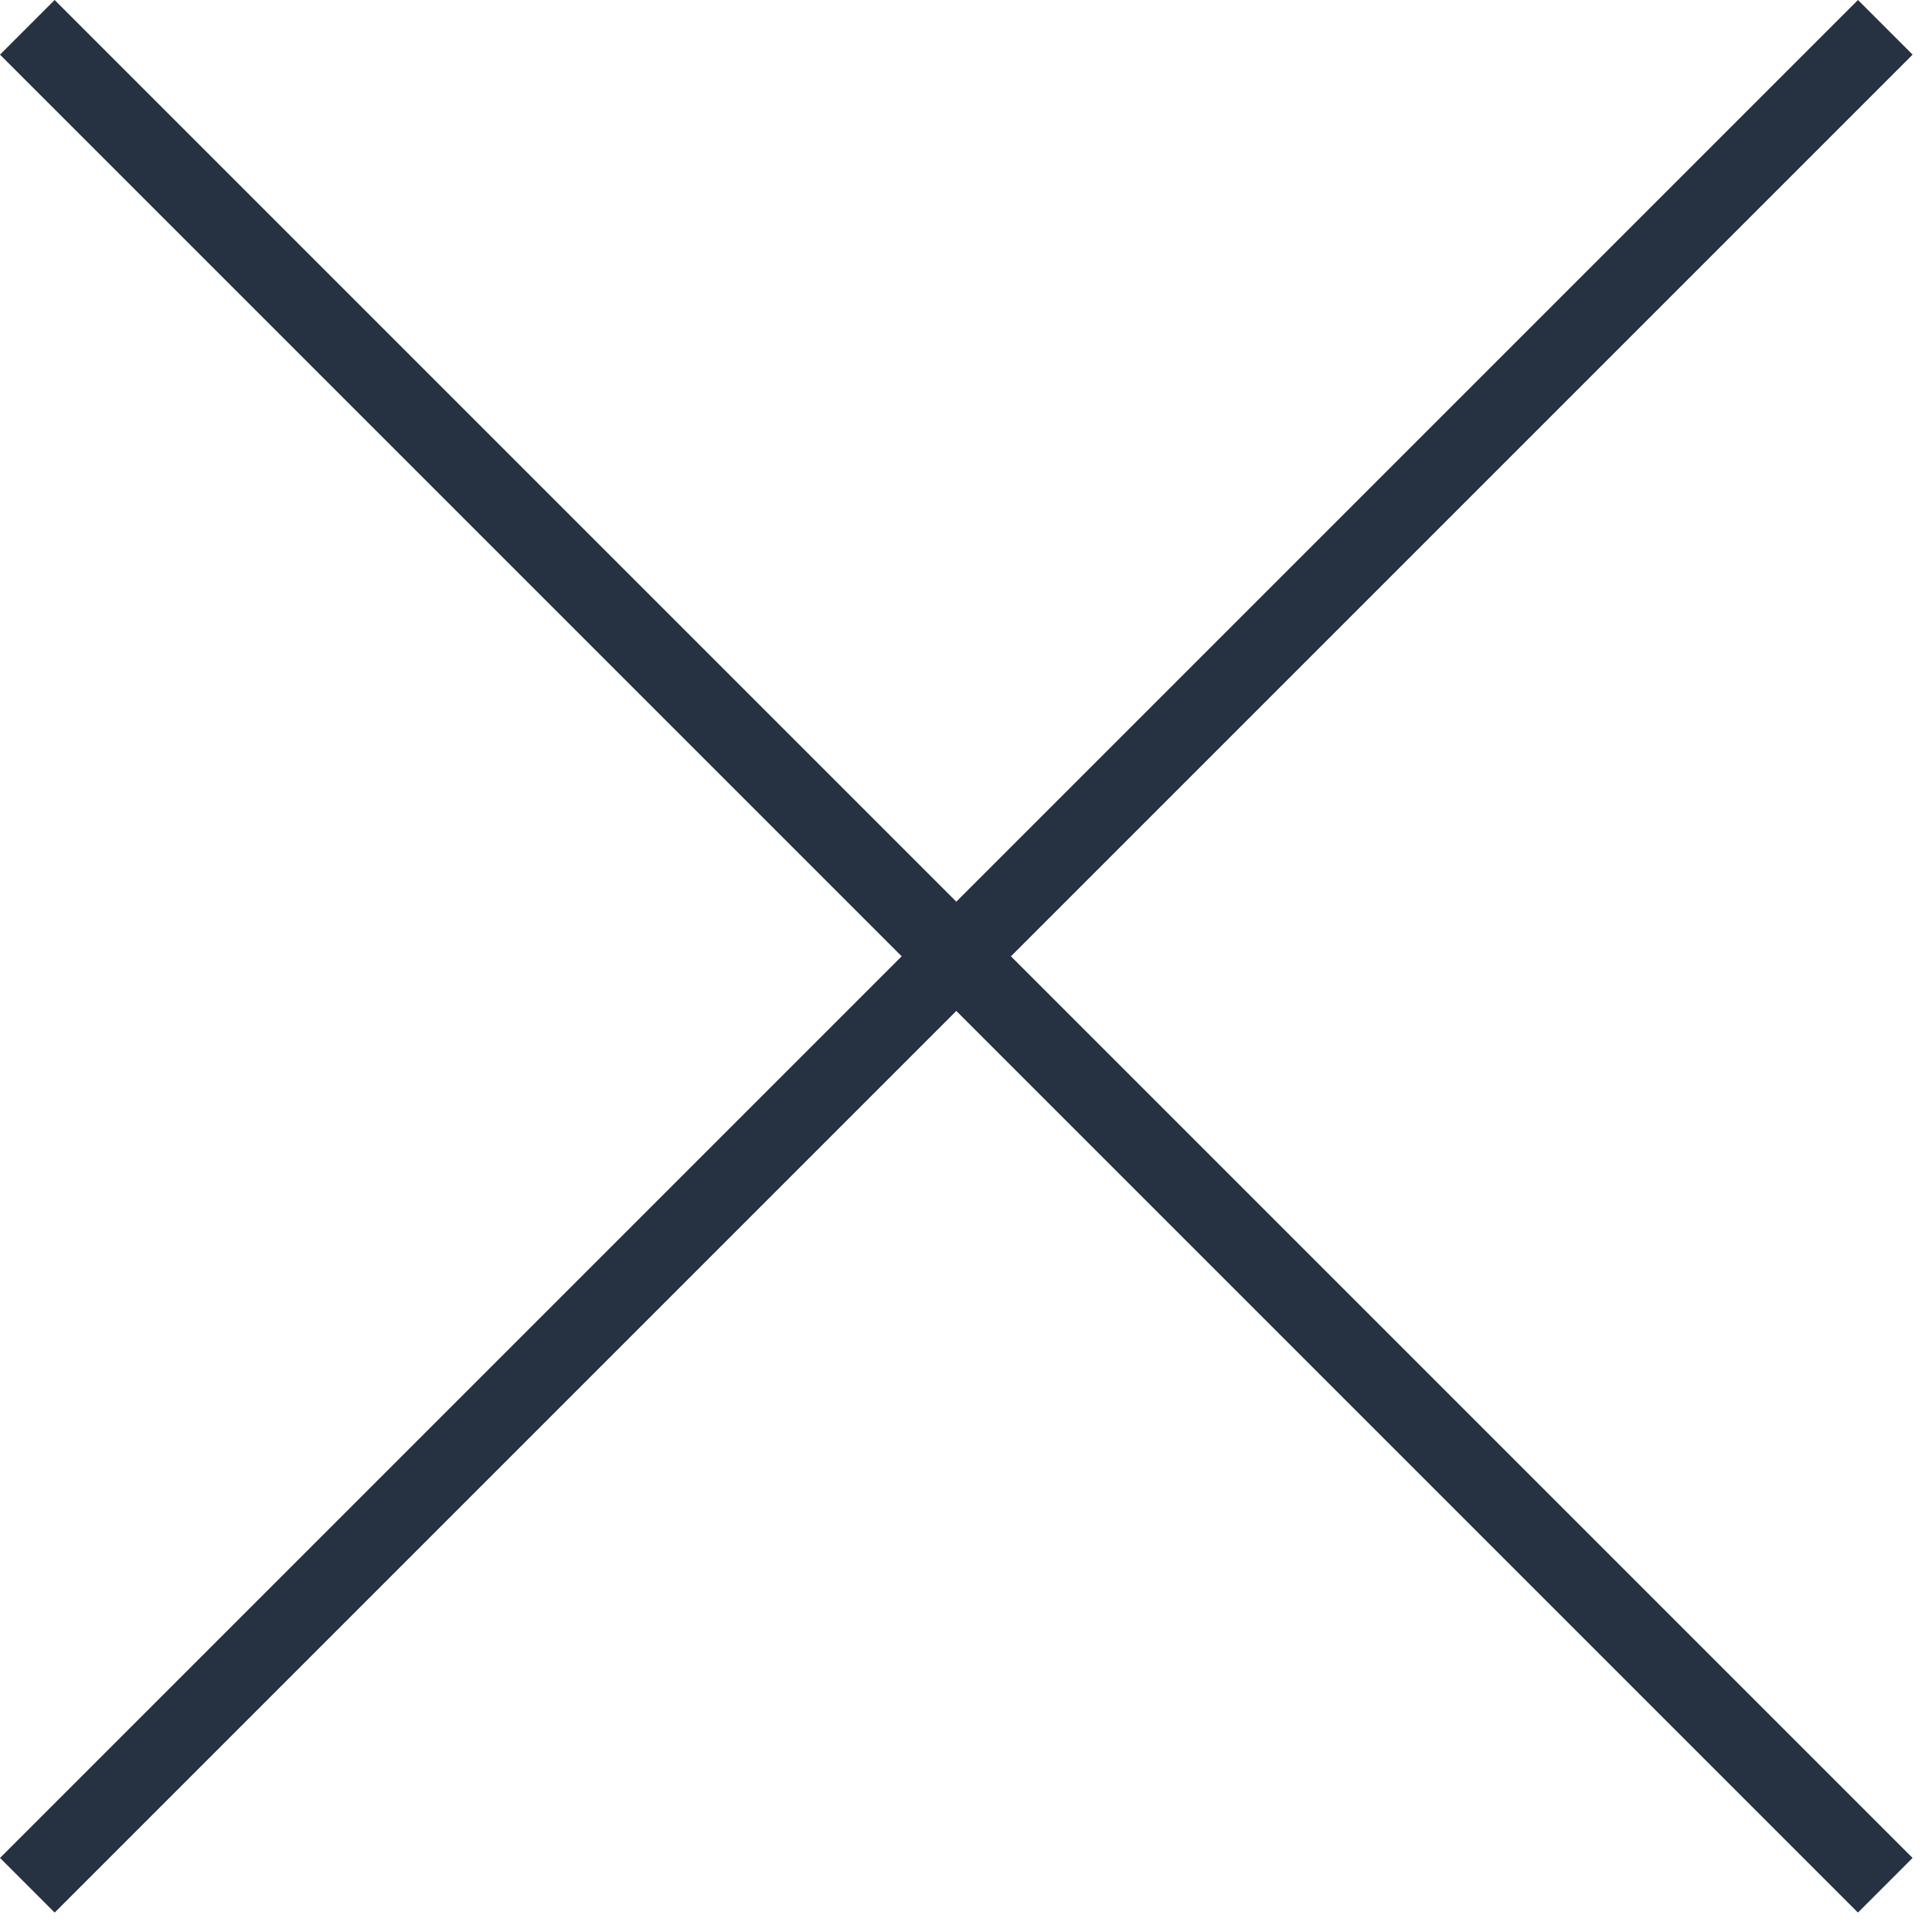 <svg width="50" height="50" viewBox="0 0 50 50" fill="none" xmlns="http://www.w3.org/2000/svg">
<rect x="48.084" width="2" height="68" transform="rotate(45 48.084 0)" fill="#263142"/>
<rect y="1.414" width="2" height="68" transform="rotate(-45 0 1.414)" fill="#263142"/>
</svg>
